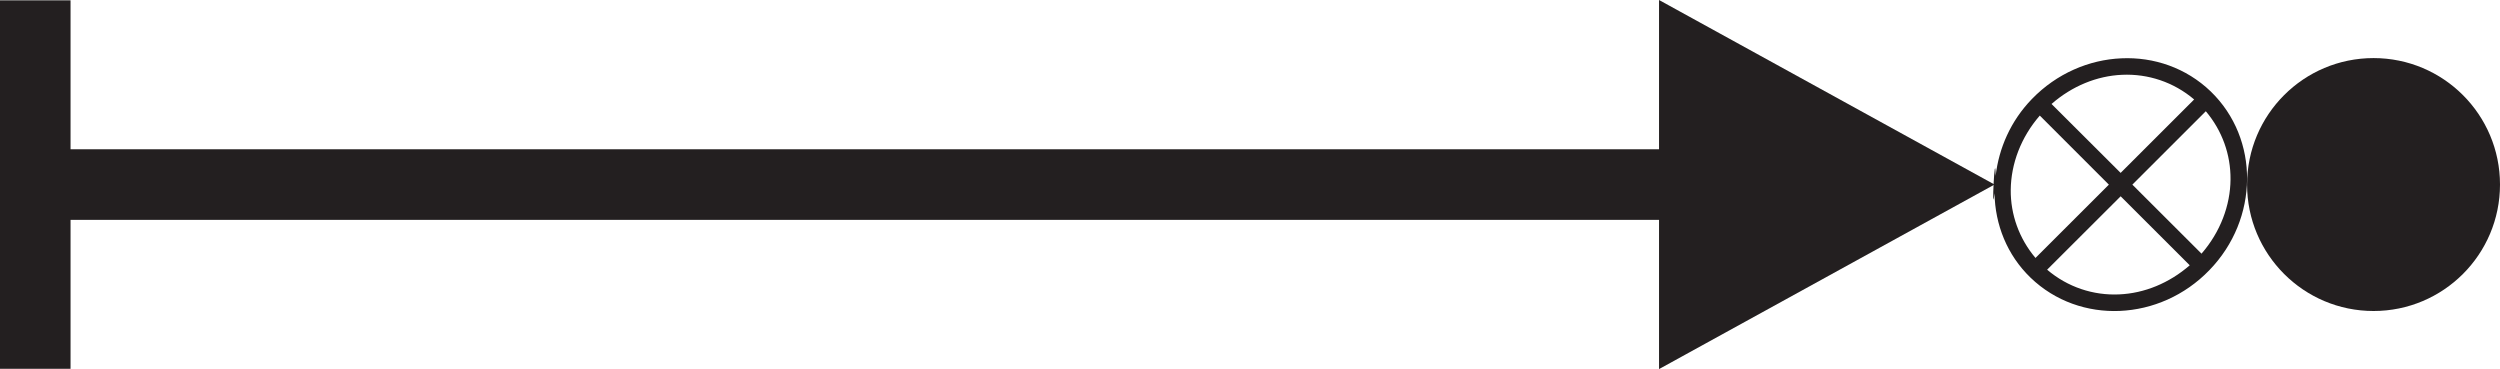 <?xml version="1.0" encoding="utf-8"?>
<!-- Generator: Adobe Illustrator 16.0.0, SVG Export Plug-In . SVG Version: 6.00 Build 0)  -->
<!DOCTYPE svg PUBLIC "-//W3C//DTD SVG 1.1//EN" "http://www.w3.org/Graphics/SVG/1.1/DTD/svg11.dtd">
<svg version="1.1" id="Слой_1" xmlns="http://www.w3.org/2000/svg" xmlns:xlink="http://www.w3.org/1999/xlink" x="0px" y="0px"
	 width="172.087px" height="25.406px" viewBox="7.062 1.47 172.087 25.406" enable-background="new 7.062 1.47 172.087 25.406"
	 xml:space="preserve">
<g>
	<path fill="#231F20" d="M159.236,7.764c-1.689-1.625-3.916-2.383-6.148-2.28c-2.226,0.095-4.457,1.043-6.16,2.801
		c-1.467,1.515-2.273,3.385-2.496,5.29c-0.041-2.143-0.303,3.103-0.078,1.2c0.04,2.147,0.856,4.242,2.484,5.811
		c1.689,1.628,3.919,2.383,6.148,2.286c2.224-0.098,4.453-1.041,6.158-2.806c1.712-1.766,2.574-4.02,2.594-6.243
		C161.759,11.594,160.925,9.397,159.236,7.764z M160.6,13.812c-0.014,1.801-0.701,3.626-1.997,5.119l-4.76-4.752l5.056-5.052
		C160.029,10.465,160.613,12.117,160.6,13.812z M153.134,6.619c1.787-0.081,3.555,0.501,4.961,1.698l-5.059,5.054l-4.757-4.744
		C149.695,7.389,151.412,6.692,153.134,6.619z M145.471,14.538c0.019-1.801,0.703-3.62,2-5.113l4.755,4.755l-5.052,5.046
		C146.045,17.887,145.455,16.236,145.471,14.538z M152.943,21.734c-1.793,0.084-3.559-0.501-4.968-1.7l5.062-5.052l4.755,4.749
		C156.376,20.963,154.665,21.659,152.943,21.734z"/>
</g>
<polygon fill="#231F20" points="121.261,26.876 144.353,14.173 121.261,1.47 121.261,11.743 11.918,11.743 11.918,1.492 
	9.487,1.492 7.062,1.492 7.062,26.858 11.918,26.858 11.918,16.605 121.261,16.605 121.261,26.876 "/>
<circle fill="#231F20" cx="170.444" cy="14.173" r="8.705"/>
</svg>
